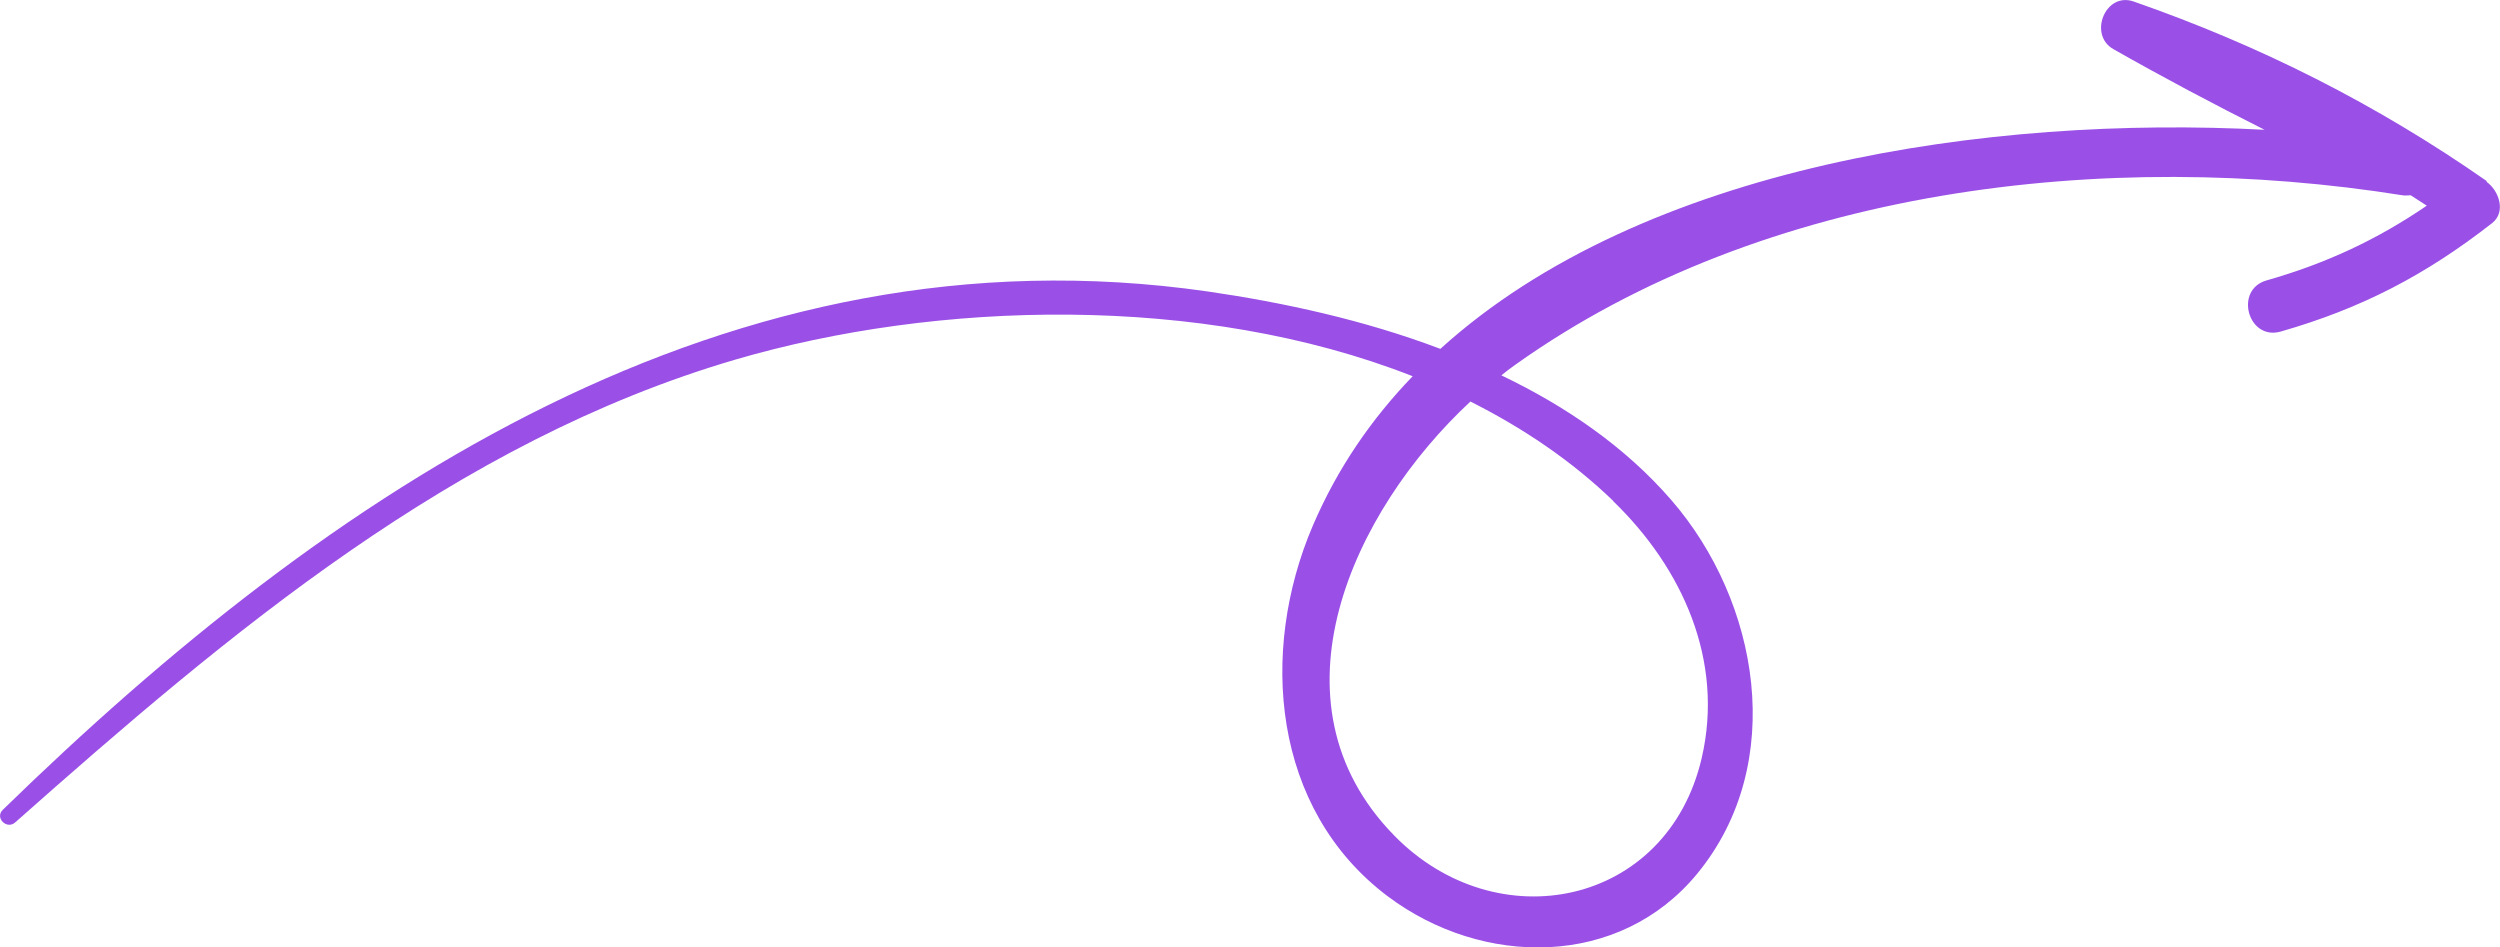 <svg xmlns="http://www.w3.org/2000/svg" id="Layer_2" data-name="Layer 2" viewBox="0 0 83.99 31.82"><defs><style>      .cls-1 {        fill: #9a50e7;        stroke-width: 0px;      }    </style></defs><g id="OBJECTS"><path class="cls-1" d="m83.54,6.08c-3.7-2.58-7.61-4.55-11.86-6.03-.95-.33-1.53,1.12-.68,1.6,1.67.95,3.37,1.85,5.08,2.71-9.21-.49-20.87,1.18-27.69,7.36-2.56-.97-5.28-1.56-7.83-1.93C24.46,7.48,11.1,16.48.09,27.21c-.27.27.14.67.42.42,7.2-6.38,14.78-12.79,24.2-15.55,6.73-1.97,15.63-2.24,22.75.56-1.39,1.44-2.53,3.1-3.35,5.01-1.82,4.24-1.37,9.54,2.51,12.46,3.18,2.39,7.79,2.43,10.41-.77,3.03-3.7,2.07-9.14-.88-12.54-1.55-1.79-3.54-3.15-5.71-4.19.15-.12.3-.24.46-.35,8.37-5.97,19.9-7.28,29.81-5.7.1.02.19,0,.28,0,.18.12.36.23.54.35-1.67,1.14-3.38,1.94-5.38,2.51-1.1.31-.63,2.03.47,1.72,2.72-.78,4.87-1.9,7.1-3.64.49-.38.23-1.1-.18-1.39Zm-29.35,10.75c2.34,2.26,3.74,5.37,2.98,8.64-1.16,4.98-6.88,6.14-10.34,2.59-4.37-4.48-1.39-10.89,2.57-14.57,1.77.89,3.4,1.99,4.8,3.34Z"></path></g></svg>